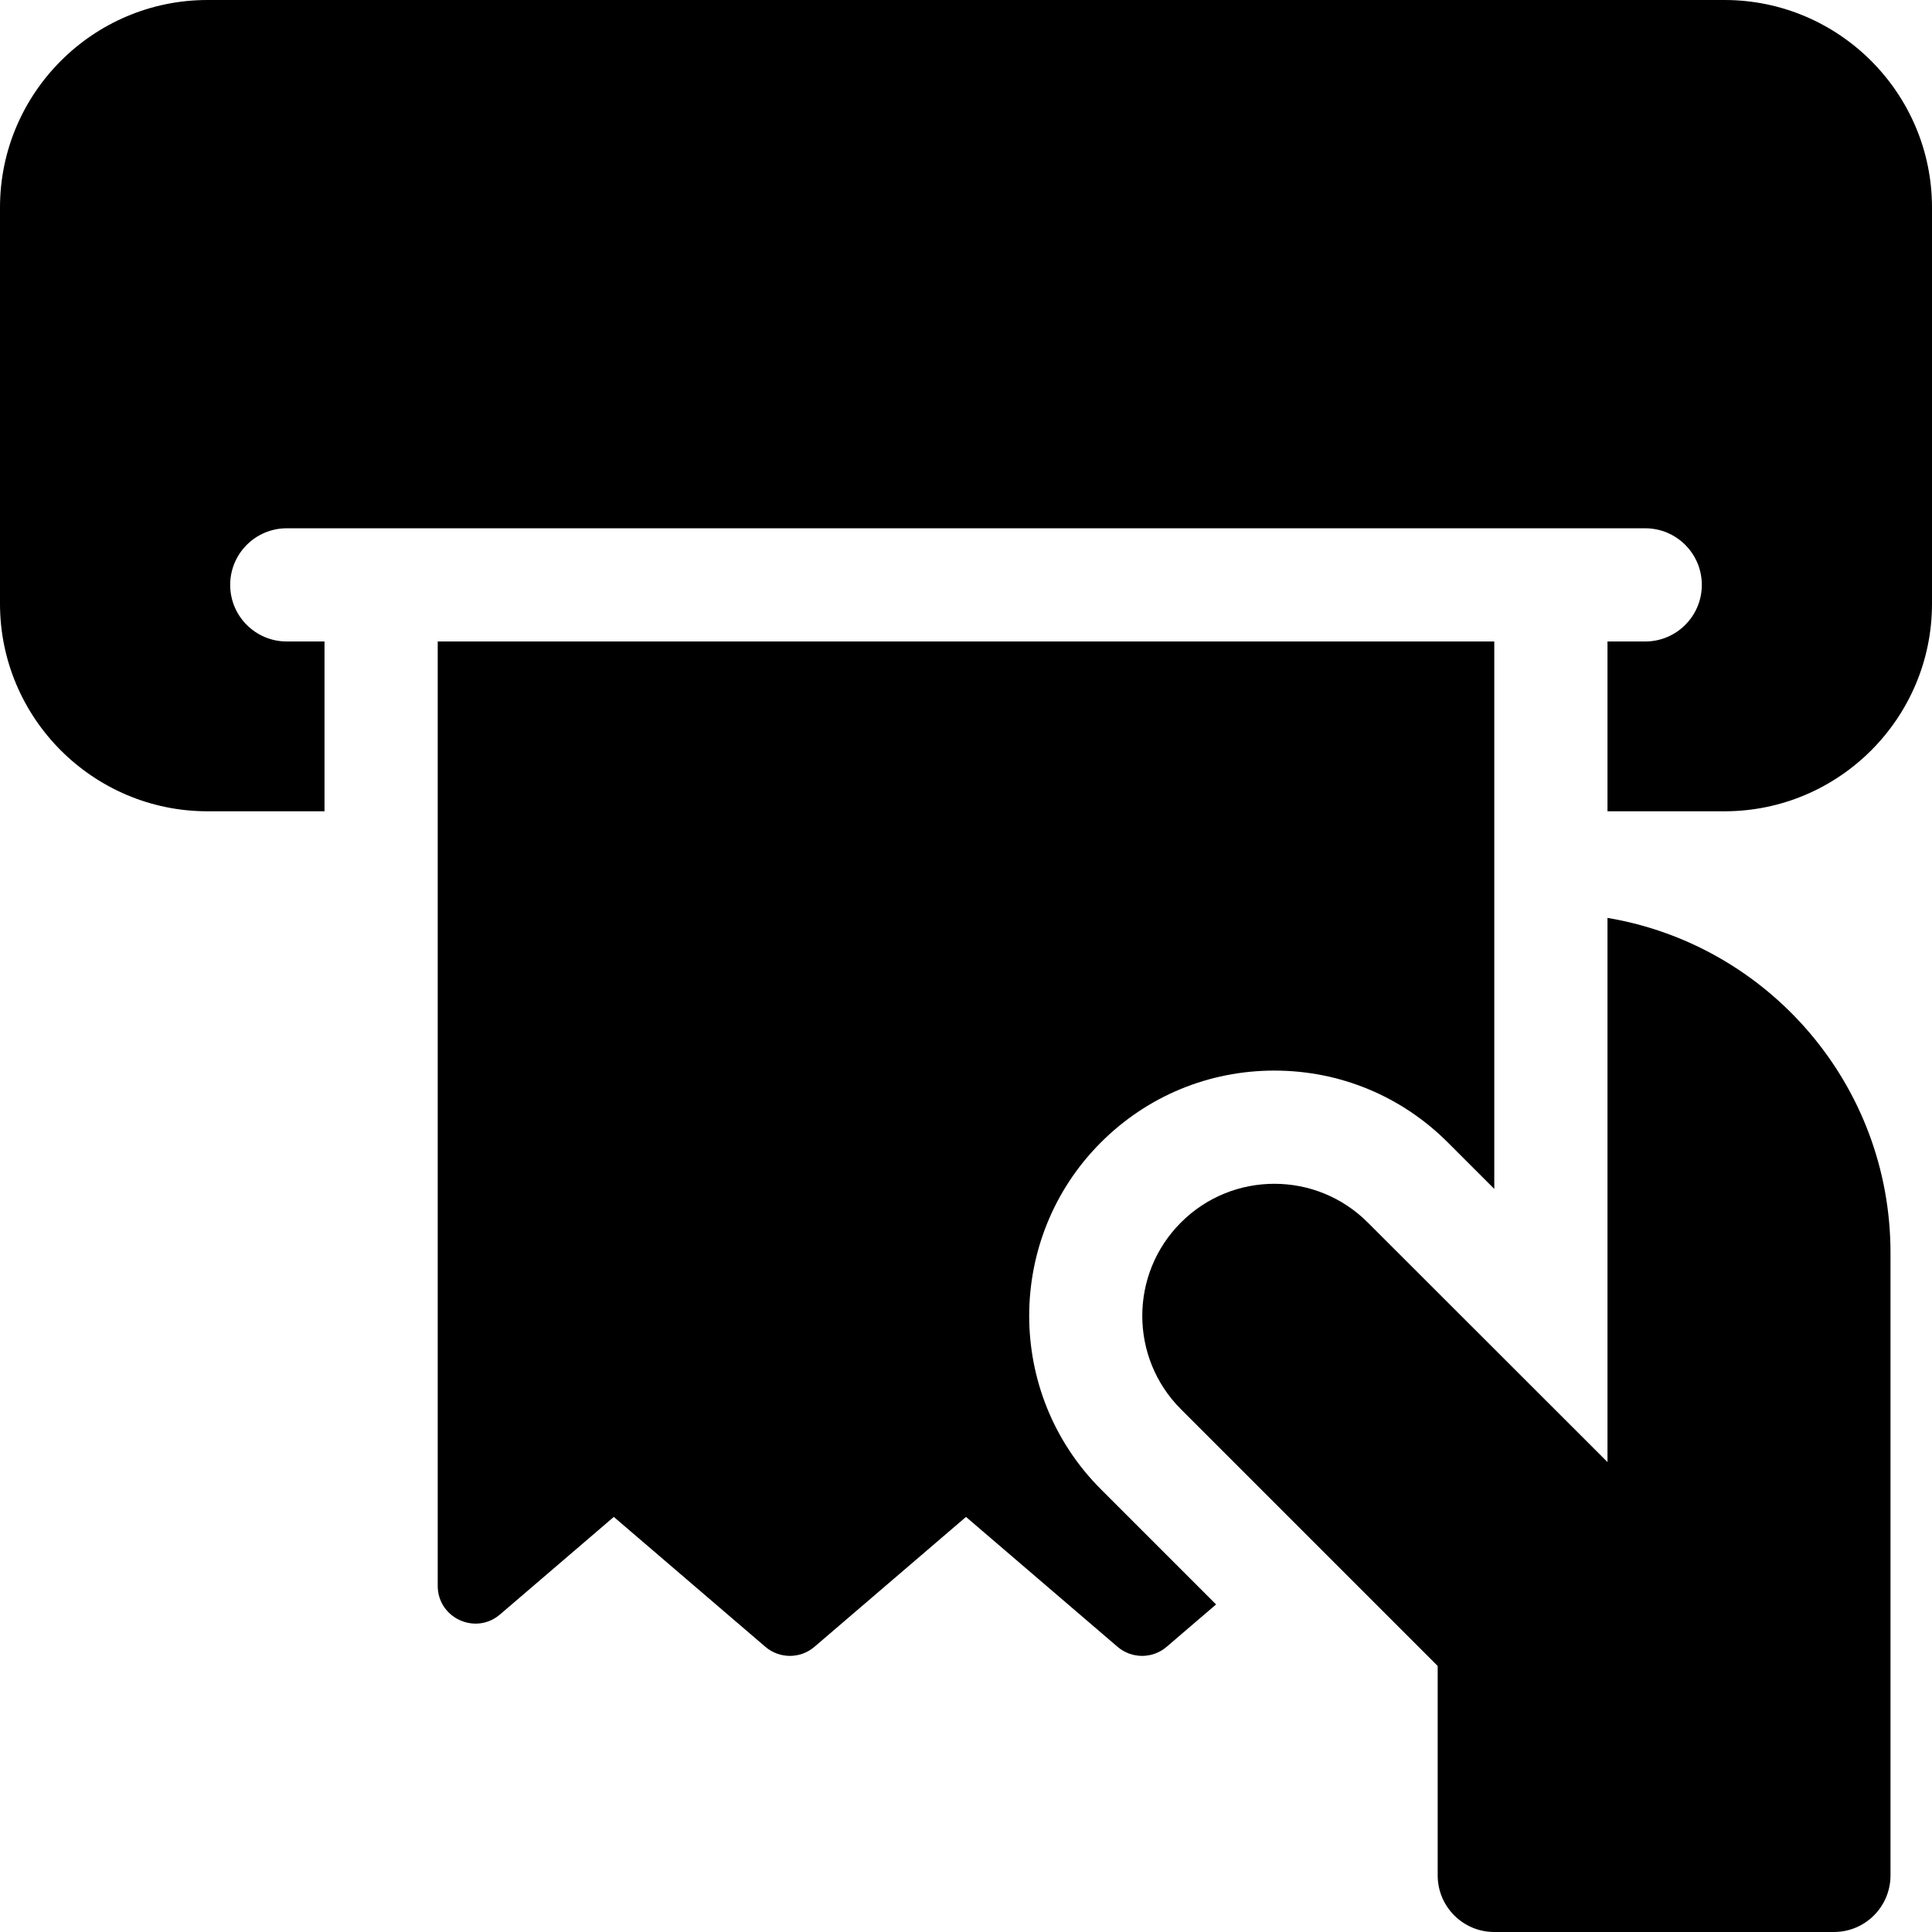 <svg id="Capa_1" enable-background="new 0 0 512 512" height="512" viewBox="0 0 512 512" width="512" xmlns="http://www.w3.org/2000/svg"><g><path d="m457 0h-402c-30.327 0-55 24.673-55 55v105c0 30.327 24.673 55 55 55h31v-45h-10c-8.284 0-15-6.716-15-15s6.716-15 15-15h360c8.284 0 15 6.716 15 15s-6.716 15-15 15h-10v45h31c30.327 0 55-24.673 55-55v-105c0-30.327-24.673-55-55-55z"/><path d="m291.754 302.755c12.275-12.277 28.6-19.039 45.962-19.039 17.361 0 33.685 6.761 45.962 19.037l12.322 12.314v-107.27-37.797h-280v250.258c0 8.544 10.021 13.153 16.508 7.593l30.159-25.851 40.158 34.422c3.745 3.21 9.271 3.21 13.016 0l40.159-34.422 40.159 34.422c3.745 3.21 9.271 3.21 13.016 0l13.097-11.226-30.518-30.518c-25.344-25.343-25.344-66.58 0-91.923z"/><path d="m426 243.251v144.209l-63.536-63.493c-13.668-13.668-35.829-13.668-49.498 0-13.668 13.668-13.668 35.829 0 49.497l68.034 68.034v55.502c0 8.284 6.716 15 15 15h90c8.284 0 15-6.716 15-15v-165c0-44.594-32.435-81.607-75-88.749z"/></g></svg>